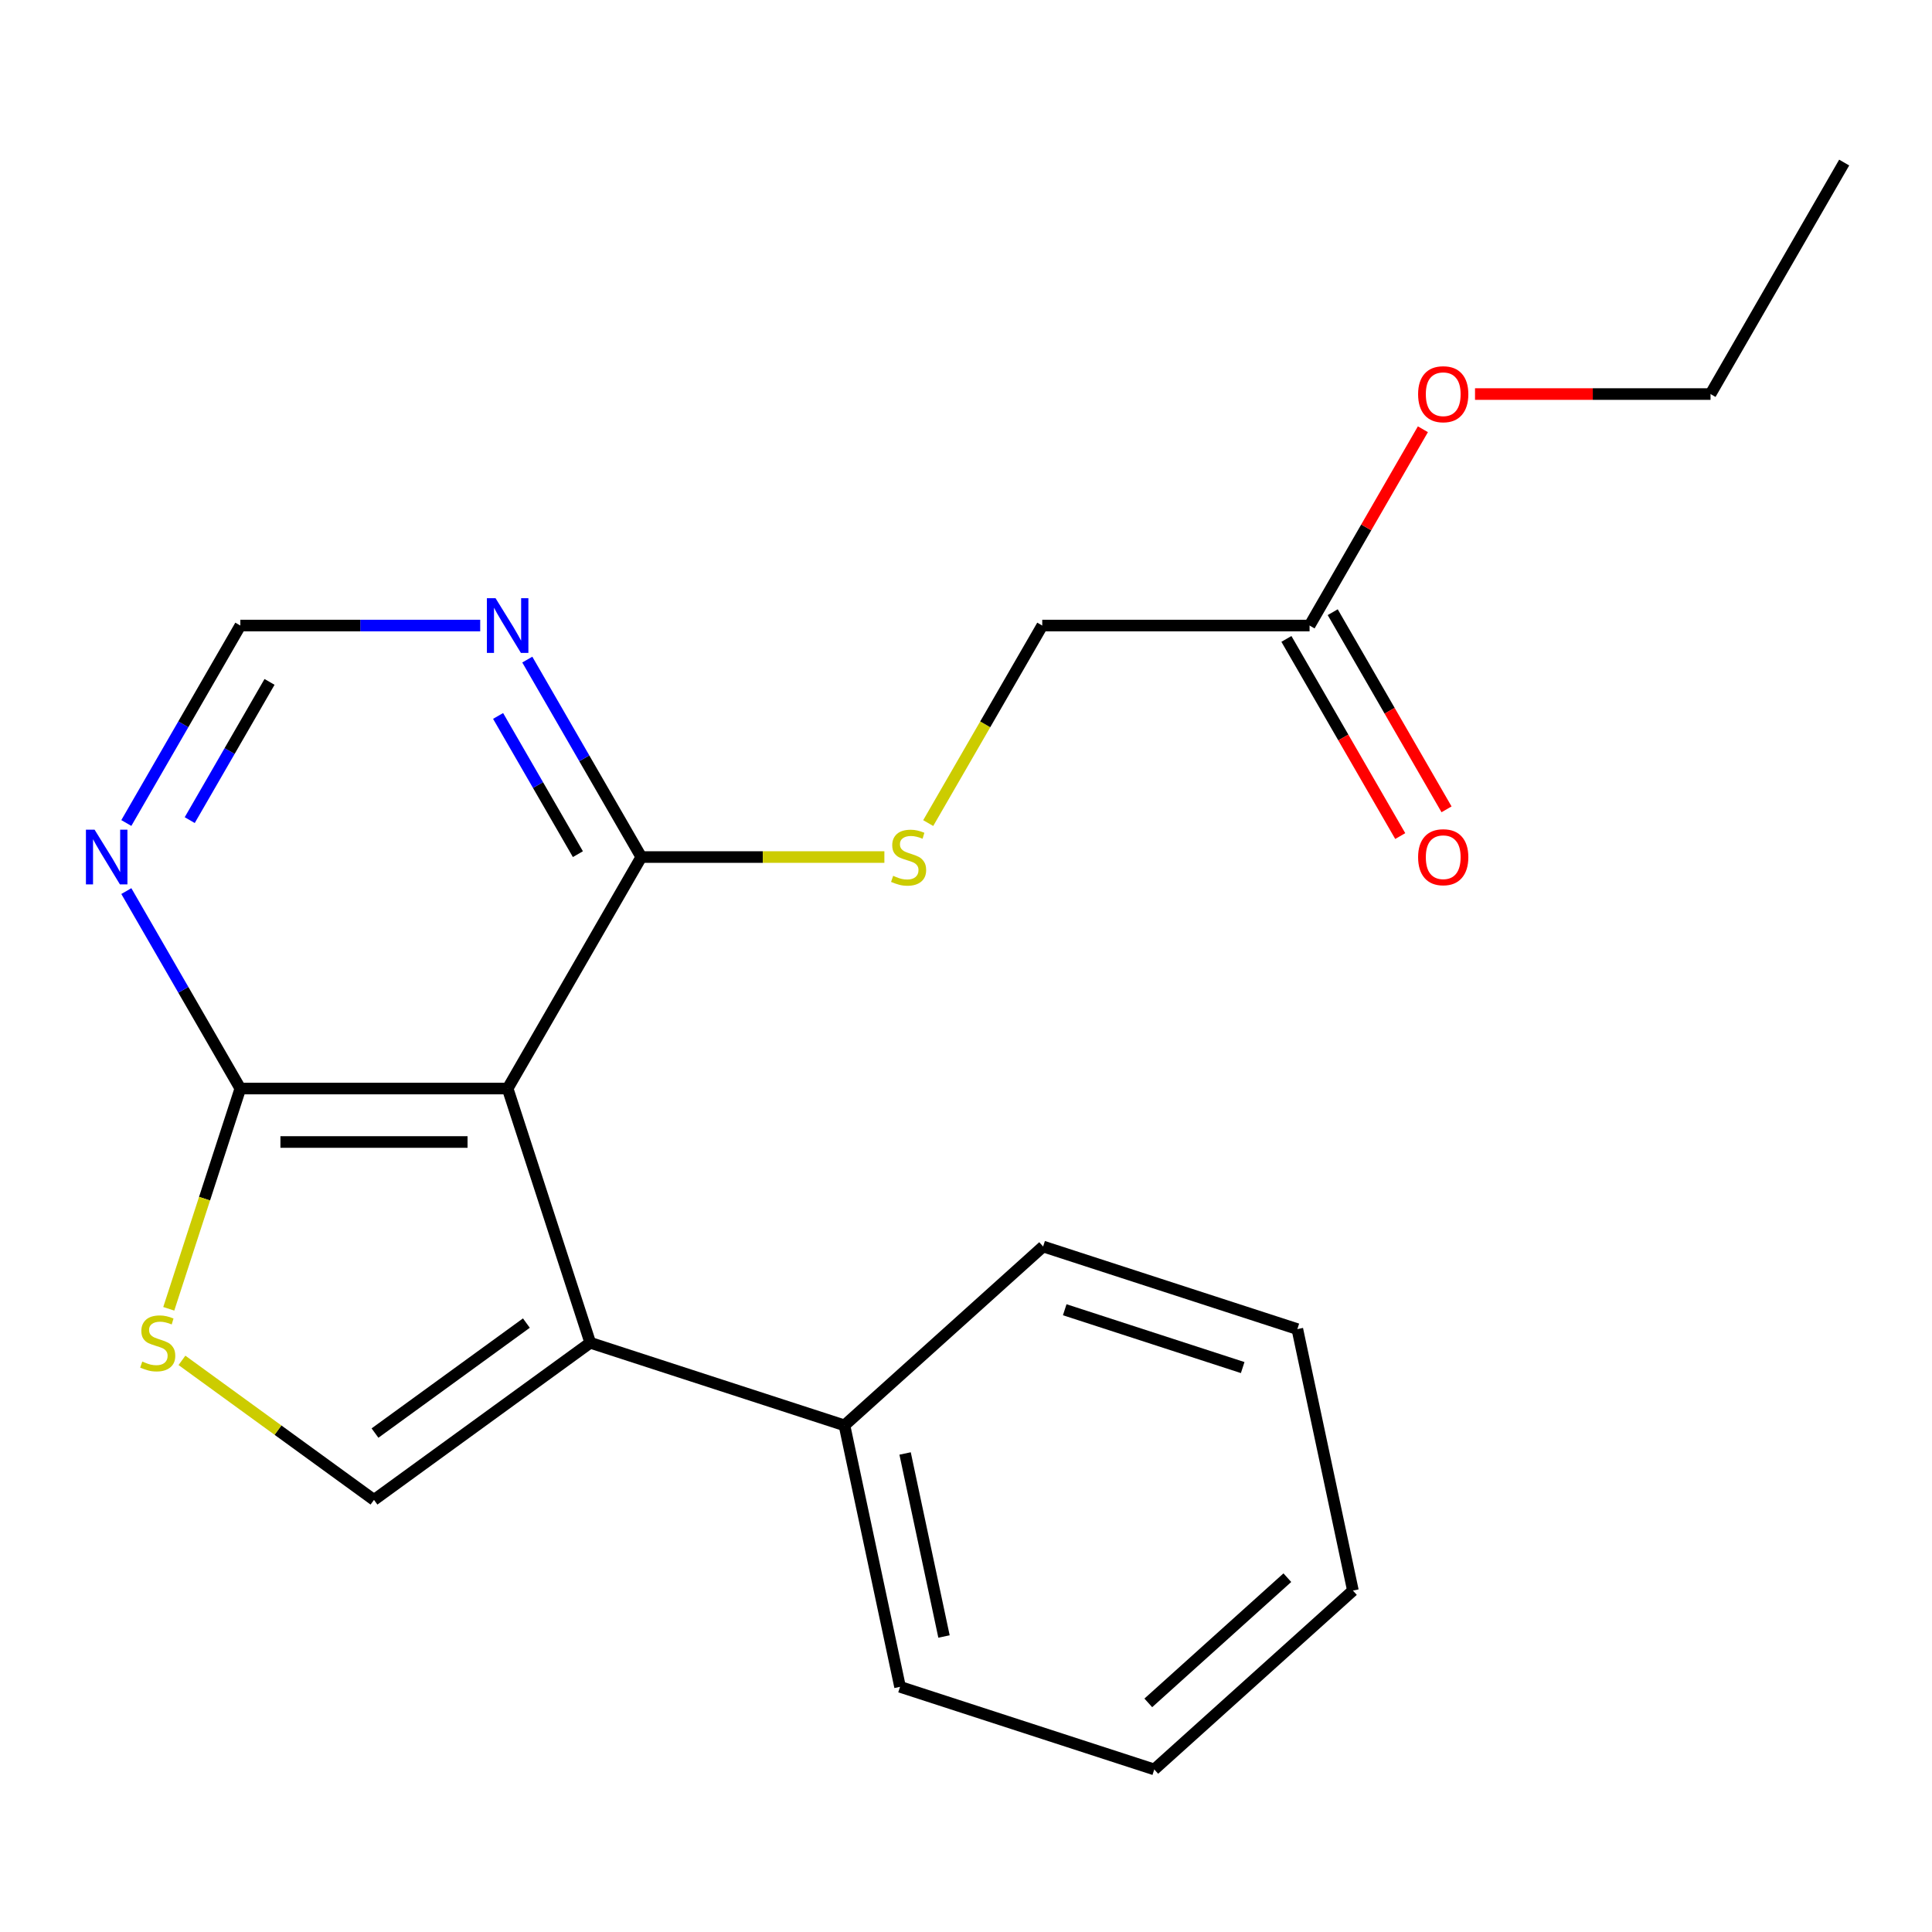 <?xml version='1.0' encoding='iso-8859-1'?>
<svg version='1.1' baseProfile='full'
              xmlns='http://www.w3.org/2000/svg'
                      xmlns:rdkit='http://www.rdkit.org/xml'
                      xmlns:xlink='http://www.w3.org/1999/xlink'
                  xml:space='preserve'
width='1000px' height='1000px' viewBox='0 0 1000 1000'>
<!-- END OF HEADER -->
<rect style='opacity:1.0;fill:#FFFFFF;stroke:none' width='1000' height='1000' x='0' y='0'> </rect>
<path class='bond-0' d='M 262.754,563.428 L 305.509,695.014' style='fill:none;fill-rule:evenodd;stroke:#000000;stroke-width:6px;stroke-linecap:butt;stroke-linejoin:miter;stroke-opacity:1' />
<path class='bond-2' d='M 262.754,563.428 L 124.396,563.428' style='fill:none;fill-rule:evenodd;stroke:#000000;stroke-width:6px;stroke-linecap:butt;stroke-linejoin:miter;stroke-opacity:1' />
<path class='bond-2' d='M 242.001,591.099 L 145.15,591.099' style='fill:none;fill-rule:evenodd;stroke:#000000;stroke-width:6px;stroke-linecap:butt;stroke-linejoin:miter;stroke-opacity:1' />
<path class='bond-4' d='M 262.754,563.428 L 331.933,443.606' style='fill:none;fill-rule:evenodd;stroke:#000000;stroke-width:6px;stroke-linecap:butt;stroke-linejoin:miter;stroke-opacity:1' />
<path class='bond-1' d='M 305.509,695.014 L 193.575,776.339' style='fill:none;fill-rule:evenodd;stroke:#000000;stroke-width:6px;stroke-linecap:butt;stroke-linejoin:miter;stroke-opacity:1' />
<path class='bond-1' d='M 272.454,684.826 L 194.1,741.754' style='fill:none;fill-rule:evenodd;stroke:#000000;stroke-width:6px;stroke-linecap:butt;stroke-linejoin:miter;stroke-opacity:1' />
<path class='bond-10' d='M 305.509,695.014 L 437.096,737.769' style='fill:none;fill-rule:evenodd;stroke:#000000;stroke-width:6px;stroke-linecap:butt;stroke-linejoin:miter;stroke-opacity:1' />
<path class='bond-21' d='M 193.575,776.339 L 143.878,740.232' style='fill:none;fill-rule:evenodd;stroke:#000000;stroke-width:6px;stroke-linecap:butt;stroke-linejoin:miter;stroke-opacity:1' />
<path class='bond-21' d='M 143.878,740.232 L 94.18,704.124' style='fill:none;fill-rule:evenodd;stroke:#CCCC00;stroke-width:6px;stroke-linecap:butt;stroke-linejoin:miter;stroke-opacity:1' />
<path class='bond-3' d='M 124.396,563.428 L 105.875,620.432' style='fill:none;fill-rule:evenodd;stroke:#000000;stroke-width:6px;stroke-linecap:butt;stroke-linejoin:miter;stroke-opacity:1' />
<path class='bond-3' d='M 105.875,620.432 L 87.353,677.435' style='fill:none;fill-rule:evenodd;stroke:#CCCC00;stroke-width:6px;stroke-linecap:butt;stroke-linejoin:miter;stroke-opacity:1' />
<path class='bond-5' d='M 124.396,563.428 L 94.893,512.326' style='fill:none;fill-rule:evenodd;stroke:#000000;stroke-width:6px;stroke-linecap:butt;stroke-linejoin:miter;stroke-opacity:1' />
<path class='bond-5' d='M 94.893,512.326 L 65.389,461.225' style='fill:none;fill-rule:evenodd;stroke:#0000FF;stroke-width:6px;stroke-linecap:butt;stroke-linejoin:miter;stroke-opacity:1' />
<path class='bond-6' d='M 331.933,443.606 L 302.43,392.505' style='fill:none;fill-rule:evenodd;stroke:#000000;stroke-width:6px;stroke-linecap:butt;stroke-linejoin:miter;stroke-opacity:1' />
<path class='bond-6' d='M 302.43,392.505 L 272.927,341.403' style='fill:none;fill-rule:evenodd;stroke:#0000FF;stroke-width:6px;stroke-linecap:butt;stroke-linejoin:miter;stroke-opacity:1' />
<path class='bond-6' d='M 299.118,442.111 L 278.466,406.341' style='fill:none;fill-rule:evenodd;stroke:#000000;stroke-width:6px;stroke-linecap:butt;stroke-linejoin:miter;stroke-opacity:1' />
<path class='bond-6' d='M 278.466,406.341 L 257.813,370.57' style='fill:none;fill-rule:evenodd;stroke:#0000FF;stroke-width:6px;stroke-linecap:butt;stroke-linejoin:miter;stroke-opacity:1' />
<path class='bond-7' d='M 331.933,443.606 L 394.843,443.606' style='fill:none;fill-rule:evenodd;stroke:#000000;stroke-width:6px;stroke-linecap:butt;stroke-linejoin:miter;stroke-opacity:1' />
<path class='bond-7' d='M 394.843,443.606 L 457.753,443.606' style='fill:none;fill-rule:evenodd;stroke:#CCCC00;stroke-width:6px;stroke-linecap:butt;stroke-linejoin:miter;stroke-opacity:1' />
<path class='bond-22' d='M 65.389,425.987 L 94.893,374.886' style='fill:none;fill-rule:evenodd;stroke:#0000FF;stroke-width:6px;stroke-linecap:butt;stroke-linejoin:miter;stroke-opacity:1' />
<path class='bond-22' d='M 94.893,374.886 L 124.396,323.784' style='fill:none;fill-rule:evenodd;stroke:#000000;stroke-width:6px;stroke-linecap:butt;stroke-linejoin:miter;stroke-opacity:1' />
<path class='bond-22' d='M 98.205,424.493 L 118.857,388.722' style='fill:none;fill-rule:evenodd;stroke:#0000FF;stroke-width:6px;stroke-linecap:butt;stroke-linejoin:miter;stroke-opacity:1' />
<path class='bond-22' d='M 118.857,388.722 L 139.51,352.951' style='fill:none;fill-rule:evenodd;stroke:#000000;stroke-width:6px;stroke-linecap:butt;stroke-linejoin:miter;stroke-opacity:1' />
<path class='bond-8' d='M 248.555,323.784 L 186.476,323.784' style='fill:none;fill-rule:evenodd;stroke:#0000FF;stroke-width:6px;stroke-linecap:butt;stroke-linejoin:miter;stroke-opacity:1' />
<path class='bond-8' d='M 186.476,323.784 L 124.396,323.784' style='fill:none;fill-rule:evenodd;stroke:#000000;stroke-width:6px;stroke-linecap:butt;stroke-linejoin:miter;stroke-opacity:1' />
<path class='bond-12' d='M 480.441,426.027 L 509.956,374.906' style='fill:none;fill-rule:evenodd;stroke:#CCCC00;stroke-width:6px;stroke-linecap:butt;stroke-linejoin:miter;stroke-opacity:1' />
<path class='bond-12' d='M 509.956,374.906 L 539.471,323.784' style='fill:none;fill-rule:evenodd;stroke:#000000;stroke-width:6px;stroke-linecap:butt;stroke-linejoin:miter;stroke-opacity:1' />
<path class='bond-9' d='M 677.829,323.784 L 539.471,323.784' style='fill:none;fill-rule:evenodd;stroke:#000000;stroke-width:6px;stroke-linecap:butt;stroke-linejoin:miter;stroke-opacity:1' />
<path class='bond-11' d='M 665.847,330.702 L 695.304,381.724' style='fill:none;fill-rule:evenodd;stroke:#000000;stroke-width:6px;stroke-linecap:butt;stroke-linejoin:miter;stroke-opacity:1' />
<path class='bond-11' d='M 695.304,381.724 L 724.761,432.745' style='fill:none;fill-rule:evenodd;stroke:#FF0000;stroke-width:6px;stroke-linecap:butt;stroke-linejoin:miter;stroke-opacity:1' />
<path class='bond-11' d='M 689.811,316.866 L 719.268,367.888' style='fill:none;fill-rule:evenodd;stroke:#000000;stroke-width:6px;stroke-linecap:butt;stroke-linejoin:miter;stroke-opacity:1' />
<path class='bond-11' d='M 719.268,367.888 L 748.726,418.909' style='fill:none;fill-rule:evenodd;stroke:#FF0000;stroke-width:6px;stroke-linecap:butt;stroke-linejoin:miter;stroke-opacity:1' />
<path class='bond-13' d='M 677.829,323.784 L 707.159,272.983' style='fill:none;fill-rule:evenodd;stroke:#000000;stroke-width:6px;stroke-linecap:butt;stroke-linejoin:miter;stroke-opacity:1' />
<path class='bond-13' d='M 707.159,272.983 L 736.489,222.182' style='fill:none;fill-rule:evenodd;stroke:#FF0000;stroke-width:6px;stroke-linecap:butt;stroke-linejoin:miter;stroke-opacity:1' />
<path class='bond-14' d='M 437.096,737.769 L 465.862,873.104' style='fill:none;fill-rule:evenodd;stroke:#000000;stroke-width:6px;stroke-linecap:butt;stroke-linejoin:miter;stroke-opacity:1' />
<path class='bond-14' d='M 468.478,752.316 L 488.614,847.051' style='fill:none;fill-rule:evenodd;stroke:#000000;stroke-width:6px;stroke-linecap:butt;stroke-linejoin:miter;stroke-opacity:1' />
<path class='bond-15' d='M 437.096,737.769 L 539.916,645.19' style='fill:none;fill-rule:evenodd;stroke:#000000;stroke-width:6px;stroke-linecap:butt;stroke-linejoin:miter;stroke-opacity:1' />
<path class='bond-16' d='M 763.467,203.963 L 824.417,203.963' style='fill:none;fill-rule:evenodd;stroke:#FF0000;stroke-width:6px;stroke-linecap:butt;stroke-linejoin:miter;stroke-opacity:1' />
<path class='bond-16' d='M 824.417,203.963 L 885.366,203.963' style='fill:none;fill-rule:evenodd;stroke:#000000;stroke-width:6px;stroke-linecap:butt;stroke-linejoin:miter;stroke-opacity:1' />
<path class='bond-19' d='M 465.862,873.104 L 597.449,915.859' style='fill:none;fill-rule:evenodd;stroke:#000000;stroke-width:6px;stroke-linecap:butt;stroke-linejoin:miter;stroke-opacity:1' />
<path class='bond-18' d='M 539.916,645.19 L 671.503,687.945' style='fill:none;fill-rule:evenodd;stroke:#000000;stroke-width:6px;stroke-linecap:butt;stroke-linejoin:miter;stroke-opacity:1' />
<path class='bond-18' d='M 551.103,677.92 L 643.214,707.849' style='fill:none;fill-rule:evenodd;stroke:#000000;stroke-width:6px;stroke-linecap:butt;stroke-linejoin:miter;stroke-opacity:1' />
<path class='bond-17' d='M 885.366,203.963 L 954.545,84.141' style='fill:none;fill-rule:evenodd;stroke:#000000;stroke-width:6px;stroke-linecap:butt;stroke-linejoin:miter;stroke-opacity:1' />
<path class='bond-20' d='M 671.503,687.945 L 700.269,823.279' style='fill:none;fill-rule:evenodd;stroke:#000000;stroke-width:6px;stroke-linecap:butt;stroke-linejoin:miter;stroke-opacity:1' />
<path class='bond-23' d='M 597.449,915.859 L 700.269,823.279' style='fill:none;fill-rule:evenodd;stroke:#000000;stroke-width:6px;stroke-linecap:butt;stroke-linejoin:miter;stroke-opacity:1' />
<path class='bond-23' d='M 594.356,881.408 L 666.33,816.602' style='fill:none;fill-rule:evenodd;stroke:#000000;stroke-width:6px;stroke-linecap:butt;stroke-linejoin:miter;stroke-opacity:1' />
<path  class='atom-4' d='M 73.641 704.734
Q 73.961 704.854, 75.281 705.414
Q 76.601 705.974, 78.041 706.334
Q 79.521 706.654, 80.961 706.654
Q 83.641 706.654, 85.201 705.374
Q 86.761 704.054, 86.761 701.774
Q 86.761 700.214, 85.961 699.254
Q 85.201 698.294, 84.001 697.774
Q 82.801 697.254, 80.801 696.654
Q 78.281 695.894, 76.761 695.174
Q 75.281 694.454, 74.201 692.934
Q 73.161 691.414, 73.161 688.854
Q 73.161 685.294, 75.561 683.094
Q 78.001 680.894, 82.801 680.894
Q 86.081 680.894, 89.801 682.454
L 88.881 685.534
Q 85.481 684.134, 82.921 684.134
Q 80.161 684.134, 78.641 685.294
Q 77.121 686.414, 77.161 688.374
Q 77.161 689.894, 77.921 690.814
Q 78.721 691.734, 79.841 692.254
Q 81.001 692.774, 82.921 693.374
Q 85.481 694.174, 87.001 694.974
Q 88.521 695.774, 89.601 697.414
Q 90.721 699.014, 90.721 701.774
Q 90.721 705.694, 88.081 707.814
Q 85.481 709.894, 81.121 709.894
Q 78.601 709.894, 76.681 709.334
Q 74.801 708.814, 72.561 707.894
L 73.641 704.734
' fill='#CCCC00'/>
<path  class='atom-6' d='M 48.957 429.446
L 58.237 444.446
Q 59.157 445.926, 60.637 448.606
Q 62.117 451.286, 62.197 451.446
L 62.197 429.446
L 65.957 429.446
L 65.957 457.766
L 62.077 457.766
L 52.117 441.366
Q 50.957 439.446, 49.717 437.246
Q 48.517 435.046, 48.157 434.366
L 48.157 457.766
L 44.477 457.766
L 44.477 429.446
L 48.957 429.446
' fill='#0000FF'/>
<path  class='atom-7' d='M 256.494 309.624
L 265.774 324.624
Q 266.694 326.104, 268.174 328.784
Q 269.654 331.464, 269.734 331.624
L 269.734 309.624
L 273.494 309.624
L 273.494 337.944
L 269.614 337.944
L 259.654 321.544
Q 258.494 319.624, 257.254 317.424
Q 256.054 315.224, 255.694 314.544
L 255.694 337.944
L 252.014 337.944
L 252.014 309.624
L 256.494 309.624
' fill='#0000FF'/>
<path  class='atom-8' d='M 462.292 453.326
Q 462.612 453.446, 463.932 454.006
Q 465.252 454.566, 466.692 454.926
Q 468.172 455.246, 469.612 455.246
Q 472.292 455.246, 473.852 453.966
Q 475.412 452.646, 475.412 450.366
Q 475.412 448.806, 474.612 447.846
Q 473.852 446.886, 472.652 446.366
Q 471.452 445.846, 469.452 445.246
Q 466.932 444.486, 465.412 443.766
Q 463.932 443.046, 462.852 441.526
Q 461.812 440.006, 461.812 437.446
Q 461.812 433.886, 464.212 431.686
Q 466.652 429.486, 471.452 429.486
Q 474.732 429.486, 478.452 431.046
L 477.532 434.126
Q 474.132 432.726, 471.572 432.726
Q 468.812 432.726, 467.292 433.886
Q 465.772 435.006, 465.812 436.966
Q 465.812 438.486, 466.572 439.406
Q 467.372 440.326, 468.492 440.846
Q 469.652 441.366, 471.572 441.966
Q 474.132 442.766, 475.652 443.566
Q 477.172 444.366, 478.252 446.006
Q 479.372 447.606, 479.372 450.366
Q 479.372 454.286, 476.732 456.406
Q 474.132 458.486, 469.772 458.486
Q 467.252 458.486, 465.332 457.926
Q 463.452 457.406, 461.212 456.486
L 462.292 453.326
' fill='#CCCC00'/>
<path  class='atom-12' d='M 734.008 443.686
Q 734.008 436.886, 737.368 433.086
Q 740.728 429.286, 747.008 429.286
Q 753.288 429.286, 756.648 433.086
Q 760.008 436.886, 760.008 443.686
Q 760.008 450.566, 756.608 454.486
Q 753.208 458.366, 747.008 458.366
Q 740.768 458.366, 737.368 454.486
Q 734.008 450.606, 734.008 443.686
M 747.008 455.166
Q 751.328 455.166, 753.648 452.286
Q 756.008 449.366, 756.008 443.686
Q 756.008 438.126, 753.648 435.326
Q 751.328 432.486, 747.008 432.486
Q 742.688 432.486, 740.328 435.286
Q 738.008 438.086, 738.008 443.686
Q 738.008 449.406, 740.328 452.286
Q 742.688 455.166, 747.008 455.166
' fill='#FF0000'/>
<path  class='atom-14' d='M 734.008 204.043
Q 734.008 197.243, 737.368 193.443
Q 740.728 189.643, 747.008 189.643
Q 753.288 189.643, 756.648 193.443
Q 760.008 197.243, 760.008 204.043
Q 760.008 210.923, 756.608 214.843
Q 753.208 218.723, 747.008 218.723
Q 740.768 218.723, 737.368 214.843
Q 734.008 210.963, 734.008 204.043
M 747.008 215.523
Q 751.328 215.523, 753.648 212.643
Q 756.008 209.723, 756.008 204.043
Q 756.008 198.483, 753.648 195.683
Q 751.328 192.843, 747.008 192.843
Q 742.688 192.843, 740.328 195.643
Q 738.008 198.443, 738.008 204.043
Q 738.008 209.763, 740.328 212.643
Q 742.688 215.523, 747.008 215.523
' fill='#FF0000'/>
</svg>
